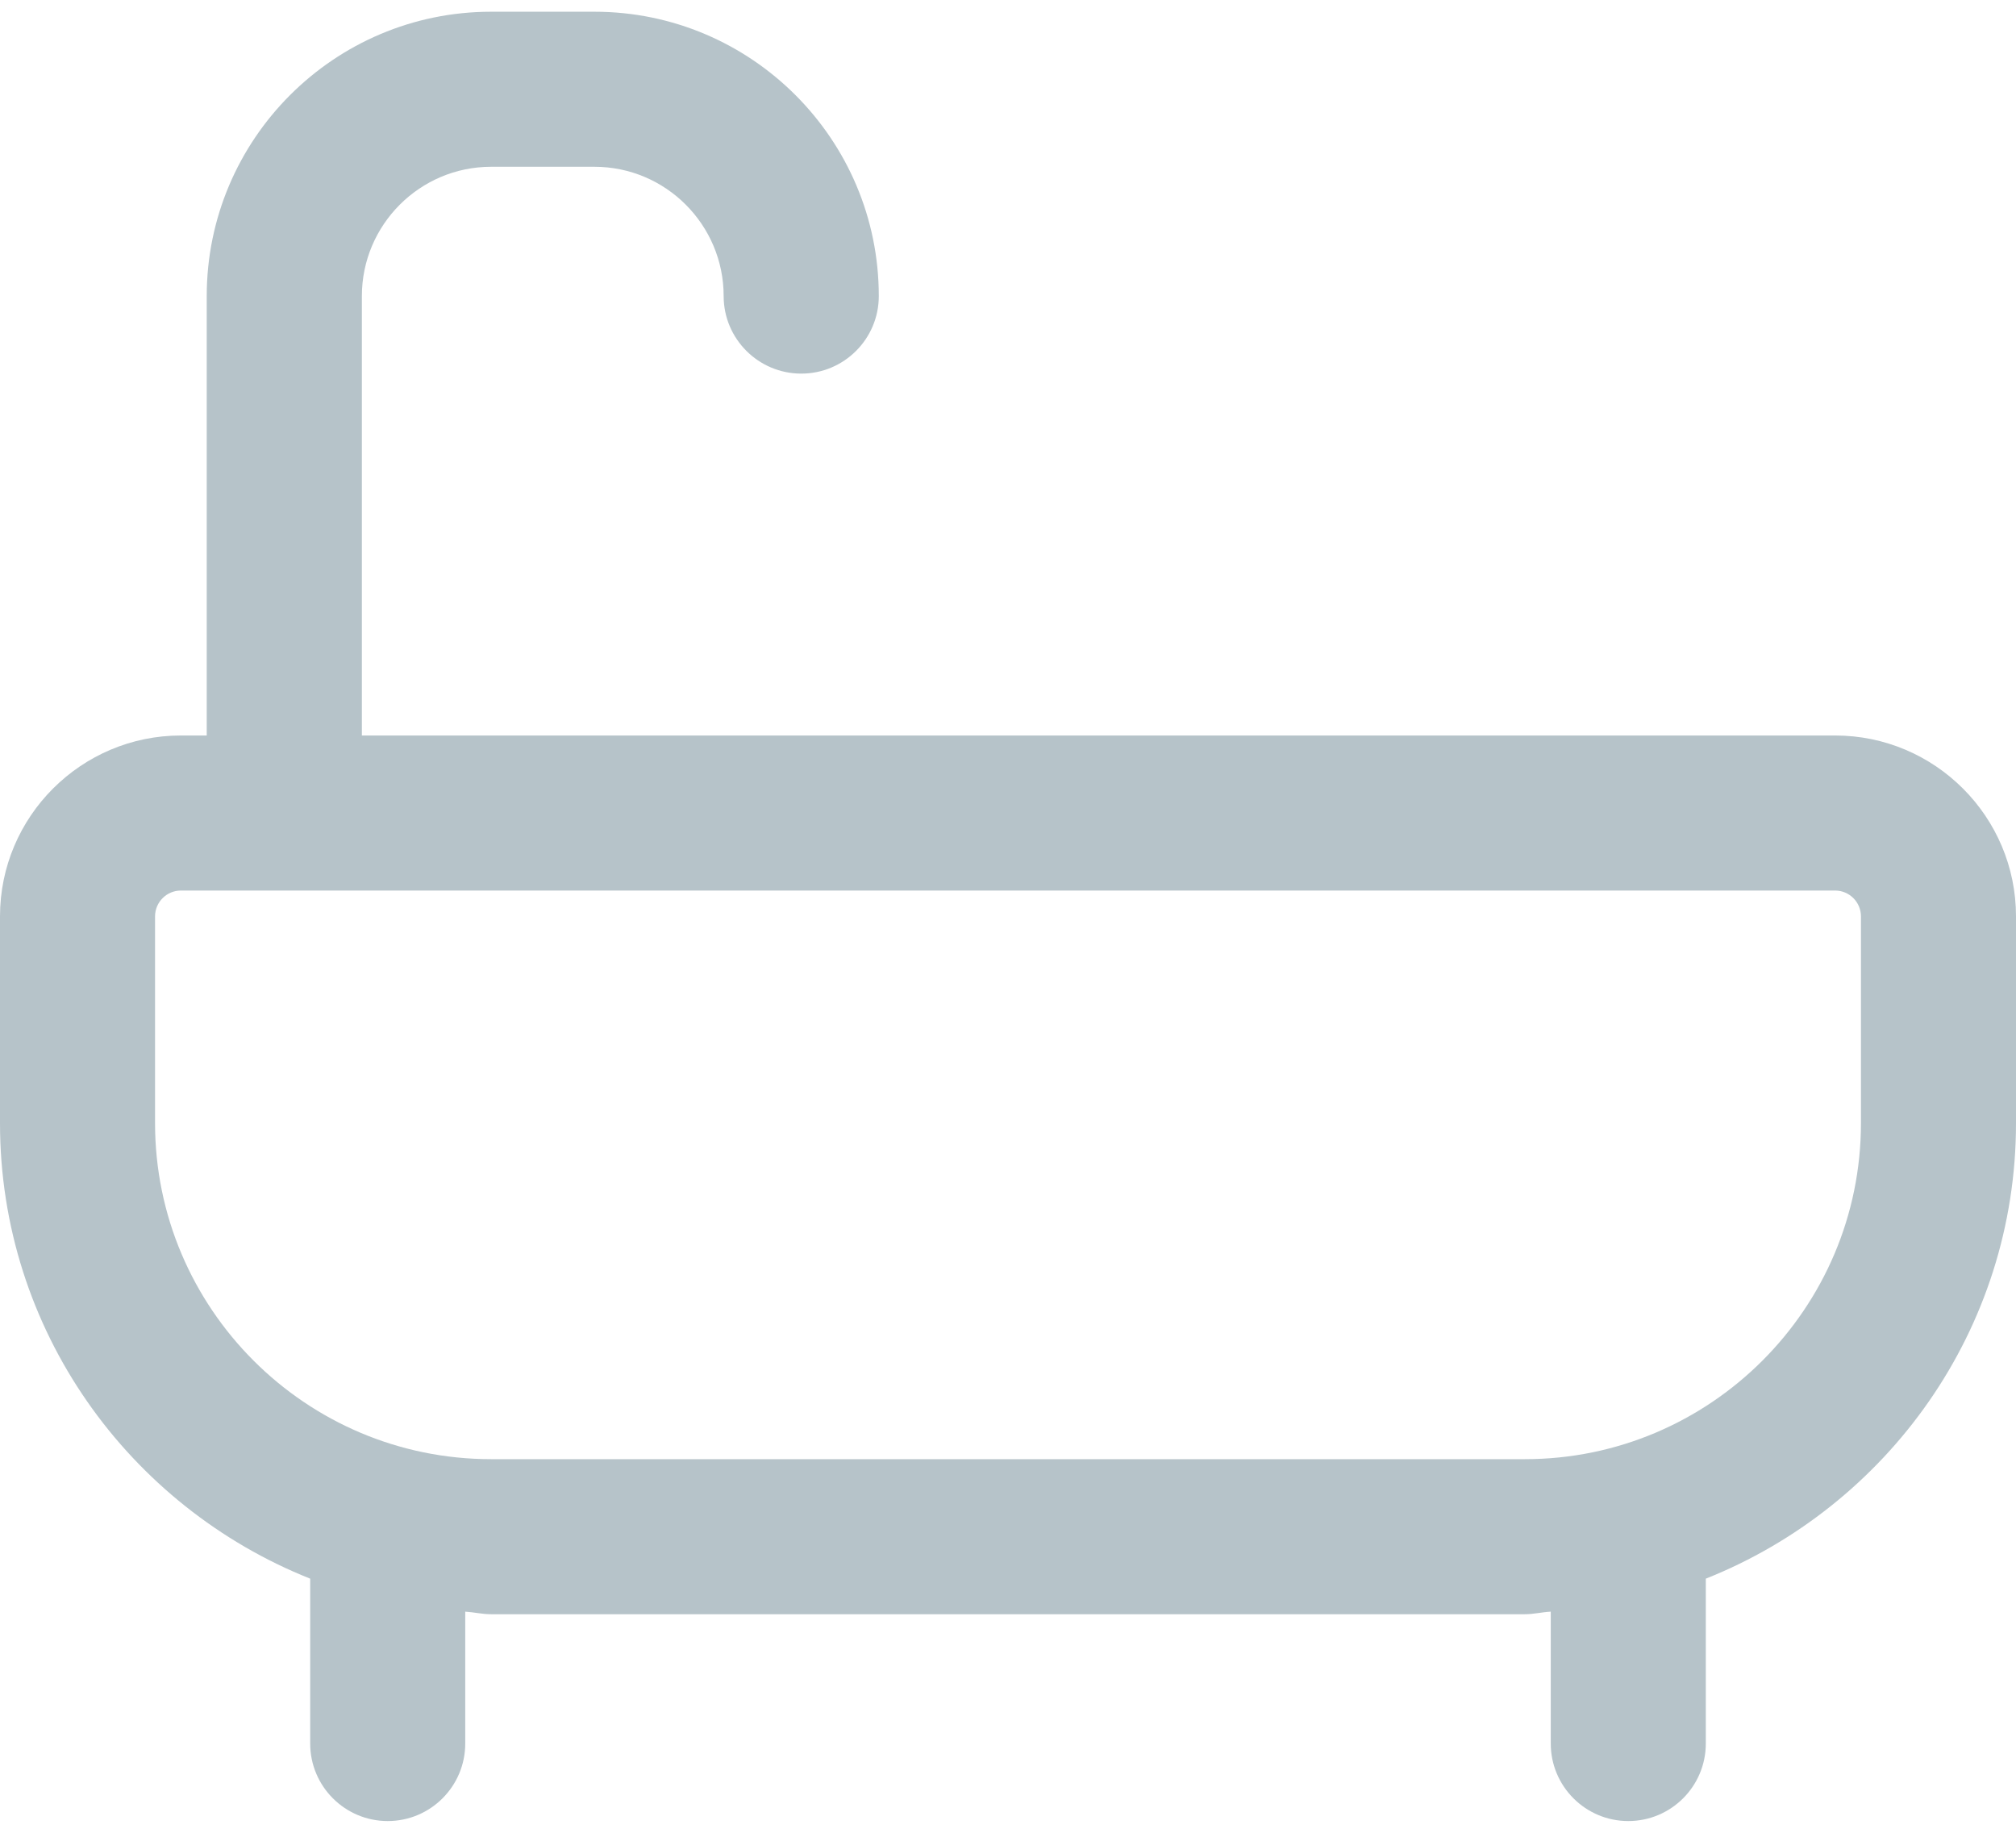 <?xml version="1.0" encoding="UTF-8"?> <svg xmlns="http://www.w3.org/2000/svg" width="22" height="20" viewBox="0 0 22 20" fill="none"><path d="M20.026 8.026H3.949V3.231C3.949 2.453 4.582 1.82 5.359 1.82H6.487C7.265 1.82 7.897 2.453 7.897 3.231C7.897 3.698 8.277 4.077 8.744 4.077C9.211 4.077 9.59 3.698 9.59 3.231C9.59 1.519 8.199 0.128 6.487 0.128H5.359C3.647 0.128 2.256 1.519 2.256 3.231V8.026H1.974C0.886 8.026 0 8.911 0 10V12.256C0 14.513 1.406 16.439 3.385 17.227V19.026C3.385 19.493 3.764 19.872 4.231 19.872C4.698 19.872 5.077 19.493 5.077 19.026V17.587C5.173 17.593 5.262 17.615 5.359 17.615H16.641C16.738 17.615 16.827 17.592 16.923 17.587V19.026C16.923 19.493 17.302 19.872 17.769 19.872C18.236 19.872 18.615 19.493 18.615 19.026V17.227C20.594 16.439 22 14.513 22 12.256V10C22 8.911 21.114 8.026 20.026 8.026ZM20.308 12.256C20.308 14.278 18.663 15.923 16.641 15.923H5.359C3.337 15.923 1.692 14.278 1.692 12.256V10C1.692 9.844 1.819 9.718 1.974 9.718H20.026C20.181 9.718 20.308 9.844 20.308 10V12.256Z" fill="#B6C3C9"></path></svg> 